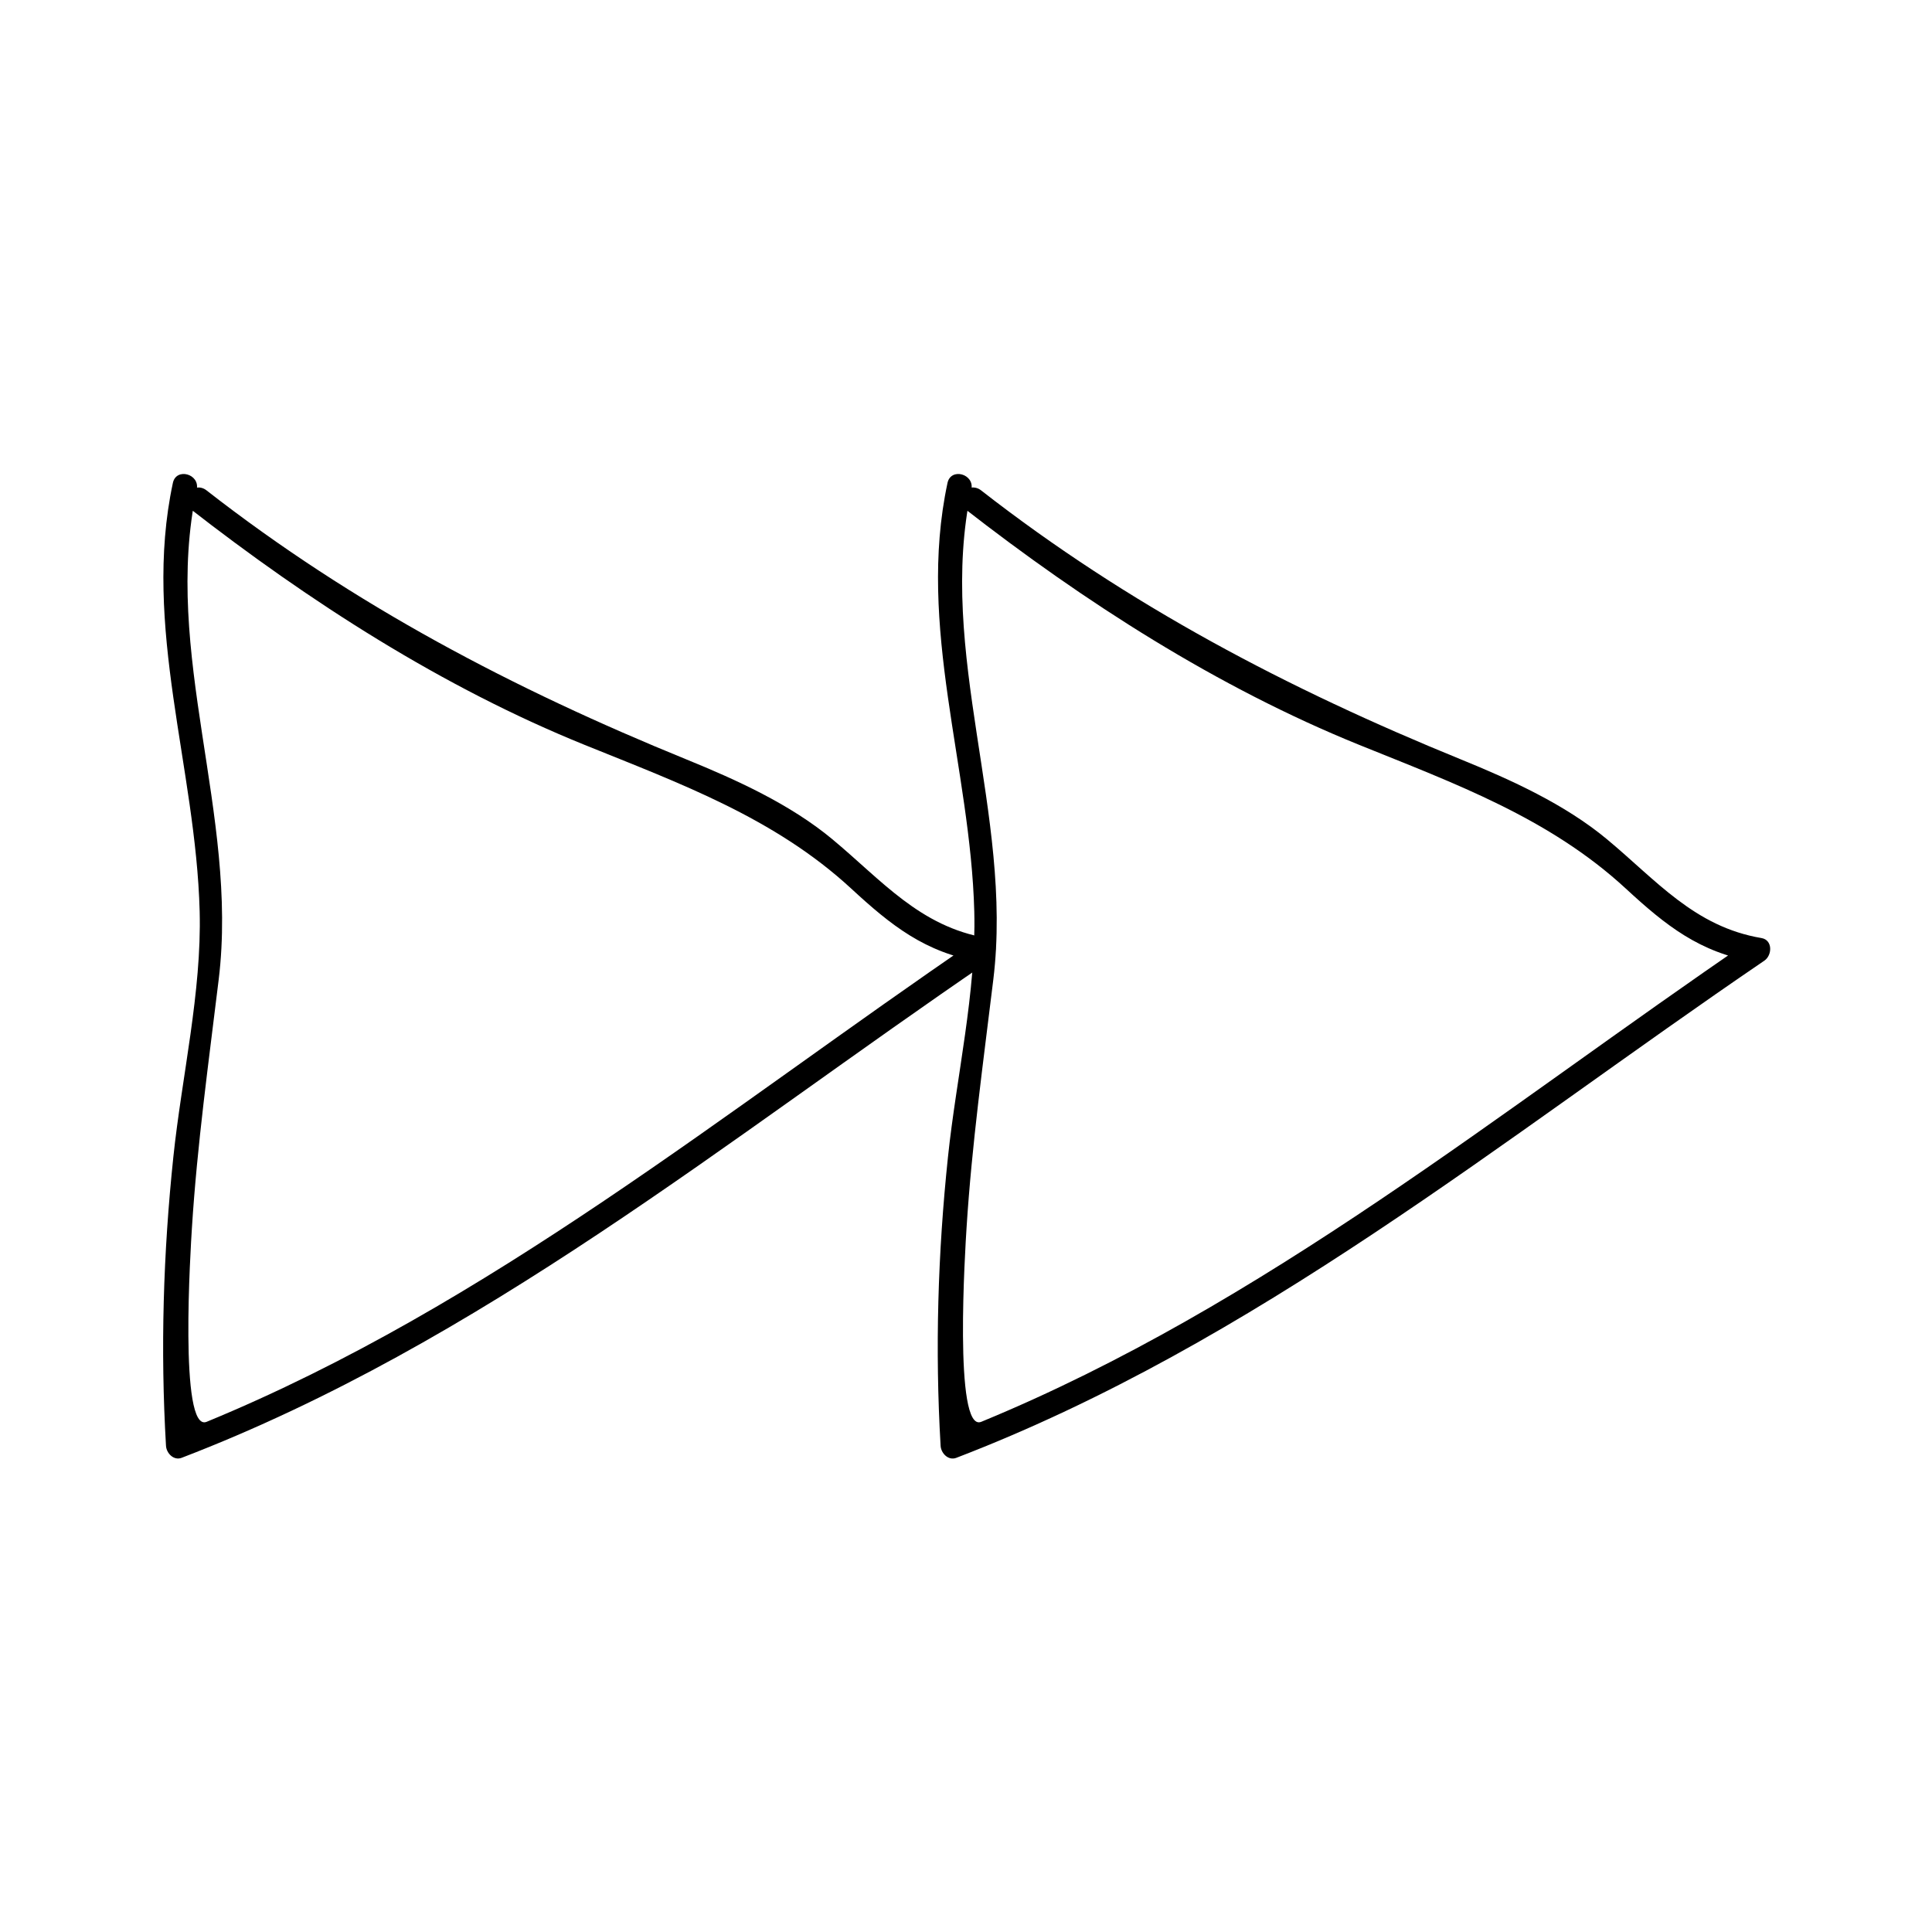 <?xml version="1.0" encoding="UTF-8"?>
<!-- The Best Svg Icon site in the world: iconSvg.co, Visit us! https://iconsvg.co -->
<svg fill="#000000" width="800px" height="800px" version="1.1" viewBox="144 144 512 512" xmlns="http://www.w3.org/2000/svg">
 <g>
  <path d="m194.07 278.57c31.914 24.891 67.207 47.59 104.84 62.824 25.234 10.211 50.34 19.328 70.652 38.074 10.617 9.805 19.605 16.973 34.195 19.43-0.262-2-0.523-3.992-0.781-5.992-66.457 45.23-129.24 97-204.21 127.89-7.398 3.051-4.215-46.492-3.906-51.398 1.387-22.031 4.445-43.973 7.102-65.879 5.305-43.754-15.105-86.457-5.824-129.8 0.883-4.125-5.441-5.879-6.324-1.742-8.176 38.172 6.094 75.391 7.098 113.57 0.555 21.359-4.734 43.77-6.969 65.008-2.688 25.512-3.457 51.012-1.953 76.617 0.117 1.945 2.043 3.973 4.152 3.164 79.223-30.406 144.71-84.5 214.14-131.76 2.098-1.426 2.262-5.481-0.781-5.992-17.719-2.984-27.848-15.309-40.941-26.188-11.156-9.273-25.402-15.738-38.719-21.164-45.699-18.621-88.09-40.84-127.13-71.289-3.293-2.57-7.973 2.039-4.641 4.637z"/>
  <path d="m399.35 278.57c31.918 24.891 67.207 47.582 104.84 62.824 25.227 10.211 50.34 19.328 70.648 38.074 10.617 9.805 19.605 16.973 34.195 19.43-0.262-2-0.523-3.992-0.781-5.992-66.457 45.234-129.24 97.004-204.21 127.89-7.398 3.051-4.207-46.492-3.898-51.398 1.387-22.031 4.445-43.973 7.102-65.879 5.305-43.754-15.105-86.457-5.824-129.8 0.883-4.125-5.441-5.879-6.324-1.742-8.172 38.18 6.094 75.395 7.094 113.58 0.562 21.359-4.734 43.77-6.969 65.008-2.688 25.512-3.457 51.012-1.953 76.617 0.117 1.945 2.043 3.973 4.152 3.164 79.223-30.406 144.71-84.5 214.15-131.76 2.098-1.426 2.262-5.481-0.781-5.992-17.719-2.984-27.848-15.309-40.941-26.188-11.156-9.273-25.402-15.738-38.727-21.164-45.699-18.621-88.082-40.84-127.13-71.289-3.289-2.582-7.973 2.027-4.641 4.625z"/>
 </g>
</svg>